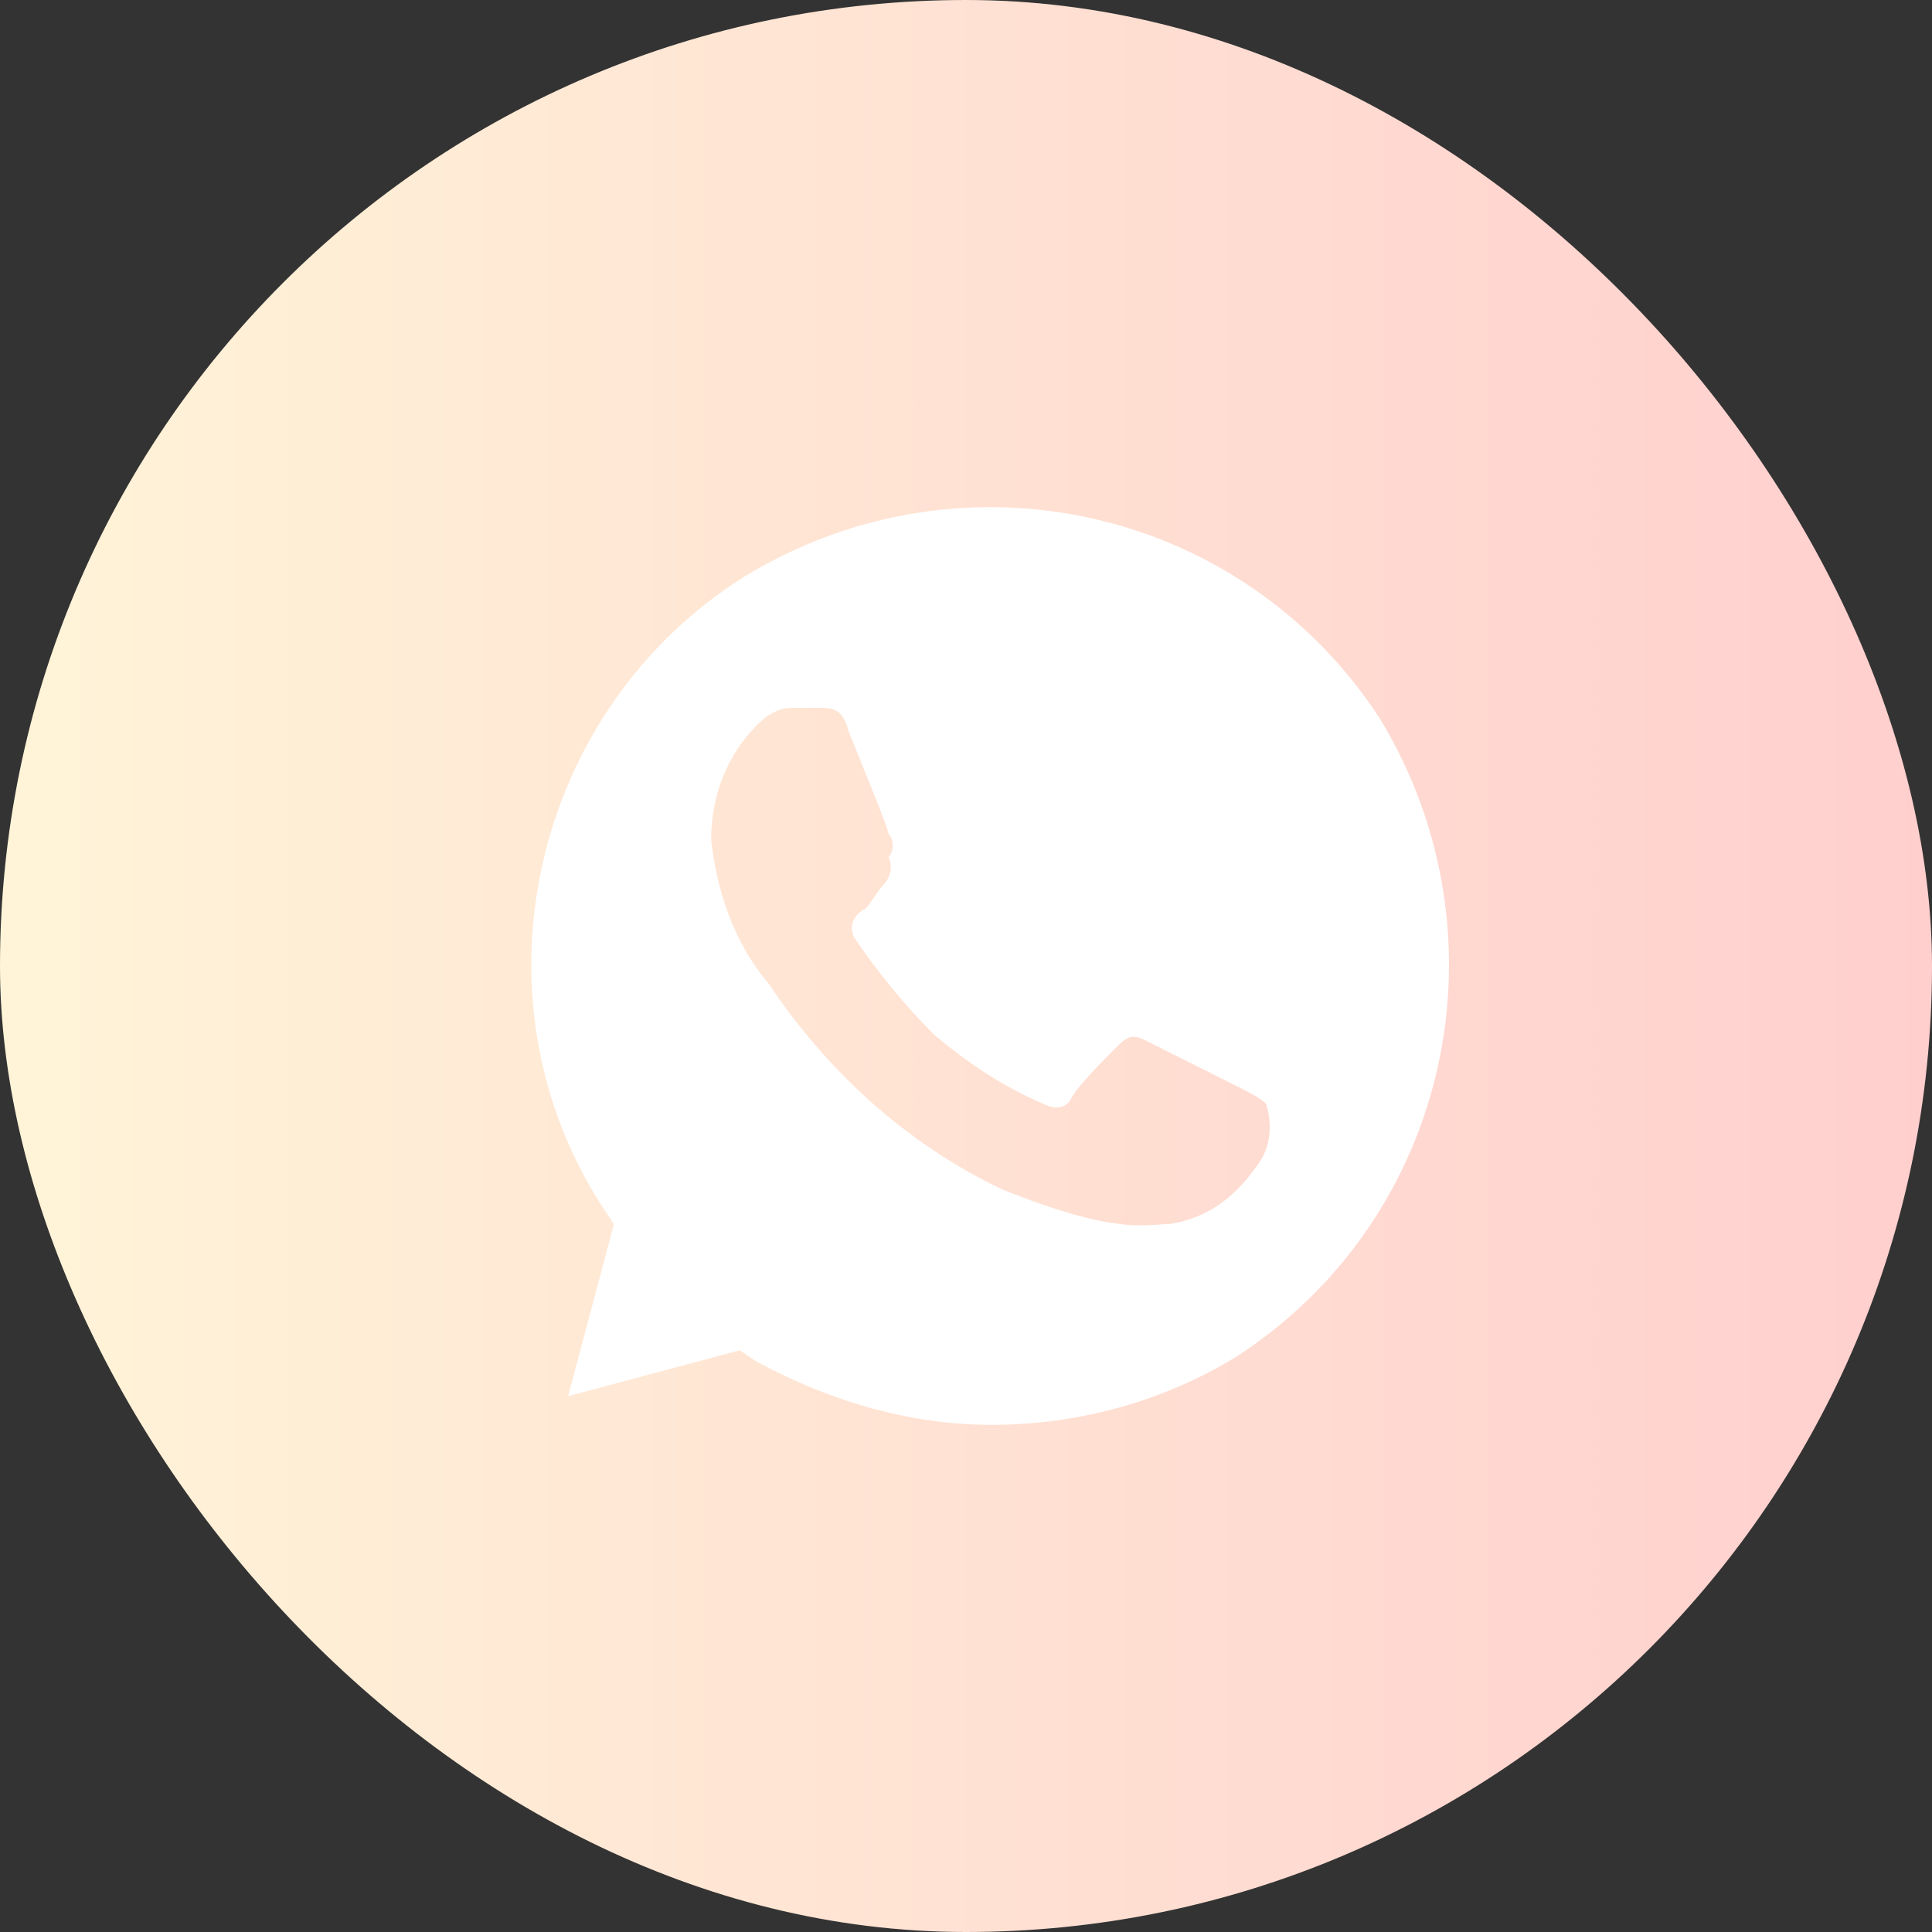 <?xml version="1.0" encoding="UTF-8"?> <svg xmlns="http://www.w3.org/2000/svg" width="40" height="40" viewBox="0 0 40 40" fill="none"><rect x="0" y="0" width="40" height="40" fill="#333333" stroke="none"/><rect width="40" height="40" rx="20" fill="url(#paint0_linear_4199_5162)"></rect><path d="M28.579 14.894C25.737 10.5 19.934 9.194 15.434 11.925C11.052 14.656 9.631 20.594 12.473 24.988L12.71 25.344L11.763 28.906L15.316 27.956L15.671 28.194C17.21 29.025 18.868 29.5 20.526 29.5C22.303 29.5 24.079 29.025 25.619 28.075C30 25.225 31.303 19.406 28.579 14.894ZM26.092 24.037C25.619 24.75 25.026 25.225 24.197 25.344C23.724 25.344 23.132 25.581 20.763 24.631C18.75 23.681 17.092 22.137 15.908 20.356C15.197 19.525 14.842 18.456 14.723 17.387C14.723 16.437 15.079 15.606 15.671 15.012C15.908 14.775 16.145 14.656 16.381 14.656H16.974C17.21 14.656 17.447 14.656 17.566 15.131C17.802 15.725 18.395 17.15 18.395 17.269C18.513 17.387 18.513 17.625 18.395 17.744C18.513 17.981 18.395 18.219 18.276 18.337C18.158 18.456 18.039 18.694 17.921 18.812C17.684 18.931 17.566 19.169 17.684 19.406C18.158 20.119 18.75 20.831 19.342 21.425C20.053 22.019 20.763 22.494 21.592 22.85C21.829 22.969 22.066 22.969 22.184 22.731C22.303 22.494 22.895 21.9 23.132 21.662C23.368 21.425 23.487 21.425 23.724 21.544L25.619 22.494C25.855 22.613 26.092 22.731 26.211 22.85C26.329 23.206 26.329 23.681 26.092 24.037Z" fill="white"></path><defs><linearGradient id="paint0_linear_4199_5162" x1="0" y1="20" x2="40" y2="20" gradientUnits="userSpaceOnUse"><stop stop-color="#FFF4D8"></stop><stop offset="1" stop-color="#FFCFCE"></stop></linearGradient></defs></svg> 